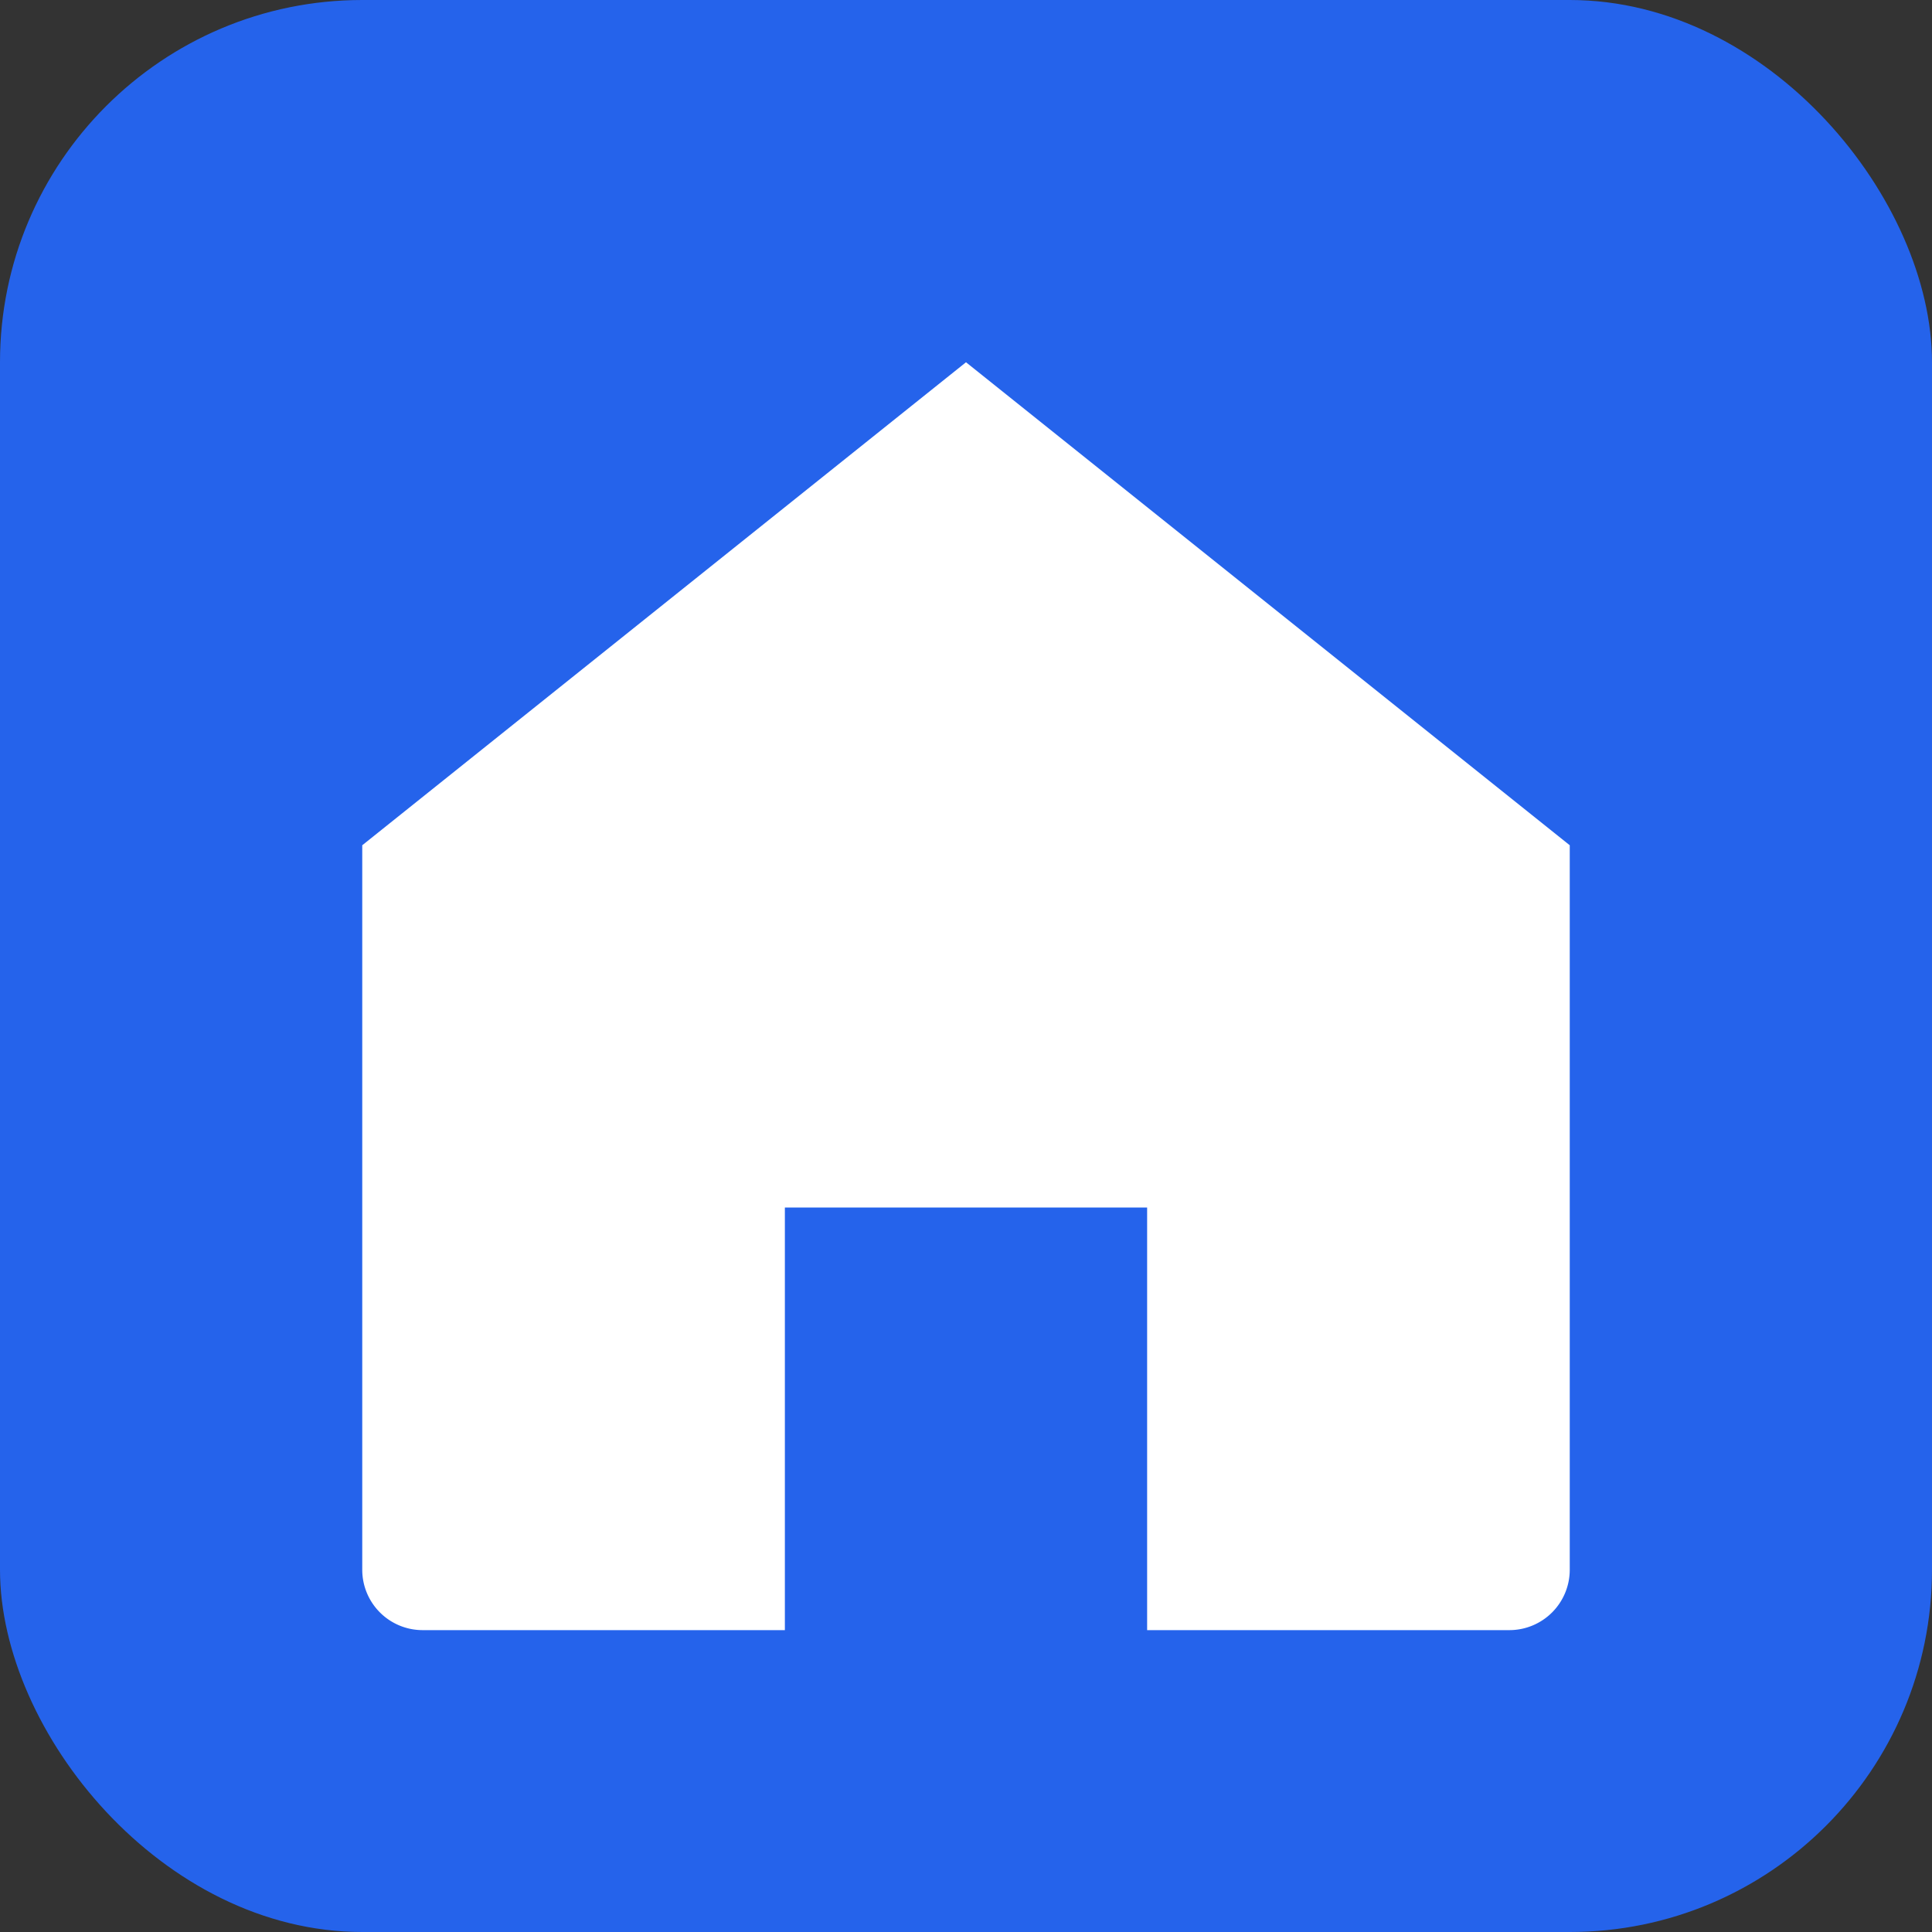 <svg xmlns="http://www.w3.org/2000/svg" viewBox="0 0 32 32">
  <rect x="0" y="0" width="32" height="32" fill="#333333" stroke="none"/>
  <rect width="32" height="32" rx="6" fill="#2563eb"/>
  <path d="M16 6L6 14v12a1 1 0 001 1h6v-7h6v7h6a1 1 0 001-1V14L16 6z" fill="white"/>
</svg>
